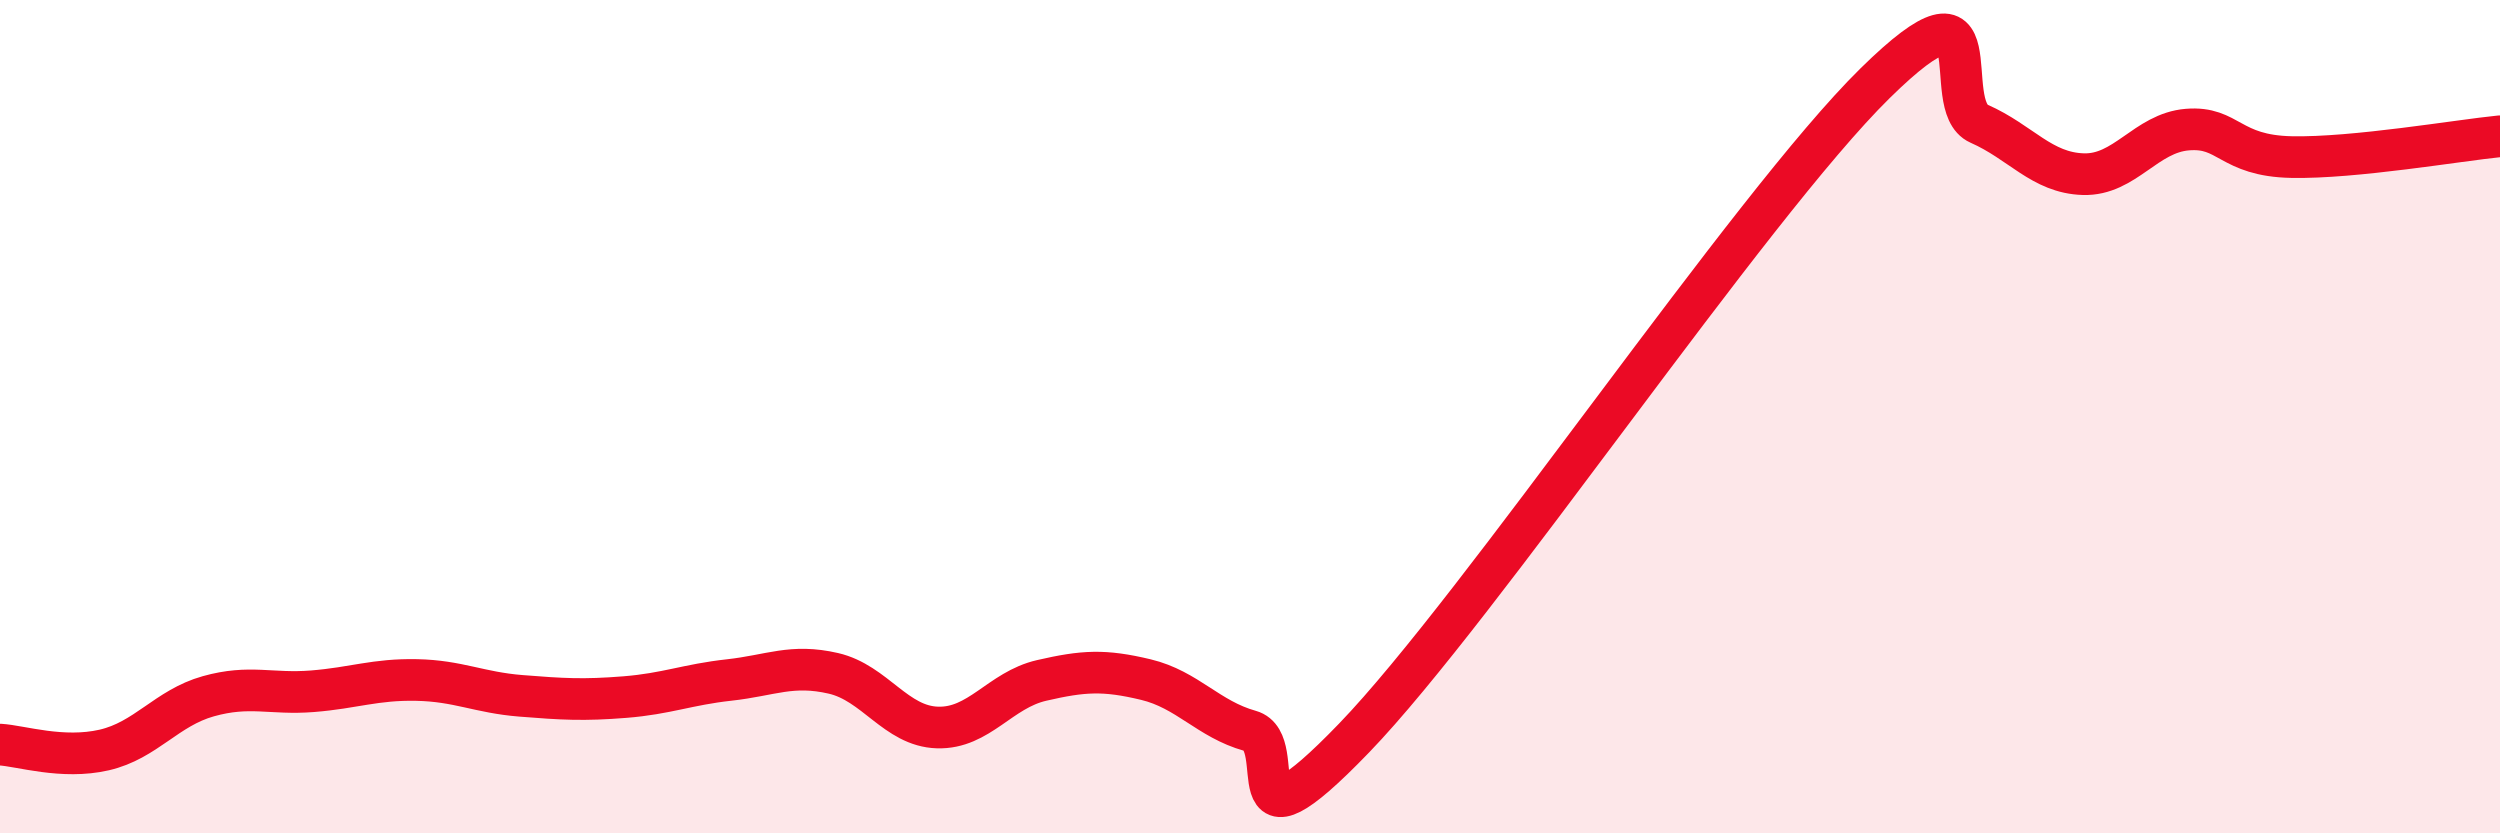 
    <svg width="60" height="20" viewBox="0 0 60 20" xmlns="http://www.w3.org/2000/svg">
      <path
        d="M 0,17.87 C 0.5,17.9 1.5,18.23 2.5,18 C 3.5,17.77 4,16.99 5,16.71 C 6,16.43 6.5,16.67 7.5,16.59 C 8.5,16.51 9,16.3 10,16.32 C 11,16.34 11.5,16.62 12.5,16.7 C 13.5,16.78 14,16.81 15,16.73 C 16,16.65 16.5,16.43 17.5,16.32 C 18.5,16.21 19,15.93 20,16.16 C 21,16.39 21.5,17.43 22.5,17.46 C 23.5,17.49 24,16.56 25,16.33 C 26,16.1 26.5,16.07 27.5,16.31 C 28.5,16.55 29,17.26 30,17.54 C 31,17.82 29.5,20.82 32.5,17.71 C 35.5,14.6 42,4.95 45,2 C 48,-0.95 46.5,2.53 47.5,2.97 C 48.5,3.41 49,4.15 50,4.18 C 51,4.21 51.5,3.19 52.5,3.11 C 53.5,3.03 53.5,3.74 55,3.77 C 56.5,3.8 59,3.37 60,3.27L60 20L0 20Z"
        fill="#EB0A25"
        opacity="0.1"
        stroke-linecap="round"
        stroke-linejoin="round"
      />
      <path
        d="M 0,17.87 C 0.5,17.9 1.5,18.23 2.5,18 C 3.5,17.77 4,16.99 5,16.71 C 6,16.43 6.5,16.67 7.5,16.59 C 8.5,16.51 9,16.3 10,16.32 C 11,16.34 11.5,16.62 12.5,16.7 C 13.5,16.78 14,16.81 15,16.73 C 16,16.65 16.5,16.43 17.5,16.32 C 18.5,16.21 19,15.93 20,16.16 C 21,16.39 21.5,17.43 22.5,17.46 C 23.5,17.49 24,16.56 25,16.33 C 26,16.1 26.5,16.07 27.5,16.31 C 28.5,16.55 29,17.26 30,17.54 C 31,17.82 29.5,20.82 32.5,17.71 C 35.5,14.6 42,4.95 45,2 C 48,-0.95 46.5,2.53 47.5,2.97 C 48.5,3.41 49,4.15 50,4.18 C 51,4.21 51.5,3.19 52.5,3.11 C 53.5,3.03 53.5,3.74 55,3.77 C 56.5,3.8 59,3.37 60,3.27"
        stroke="#EB0A25"
        stroke-width="1"
        fill="none"
        stroke-linecap="round"
        stroke-linejoin="round"
      />
    </svg>
  